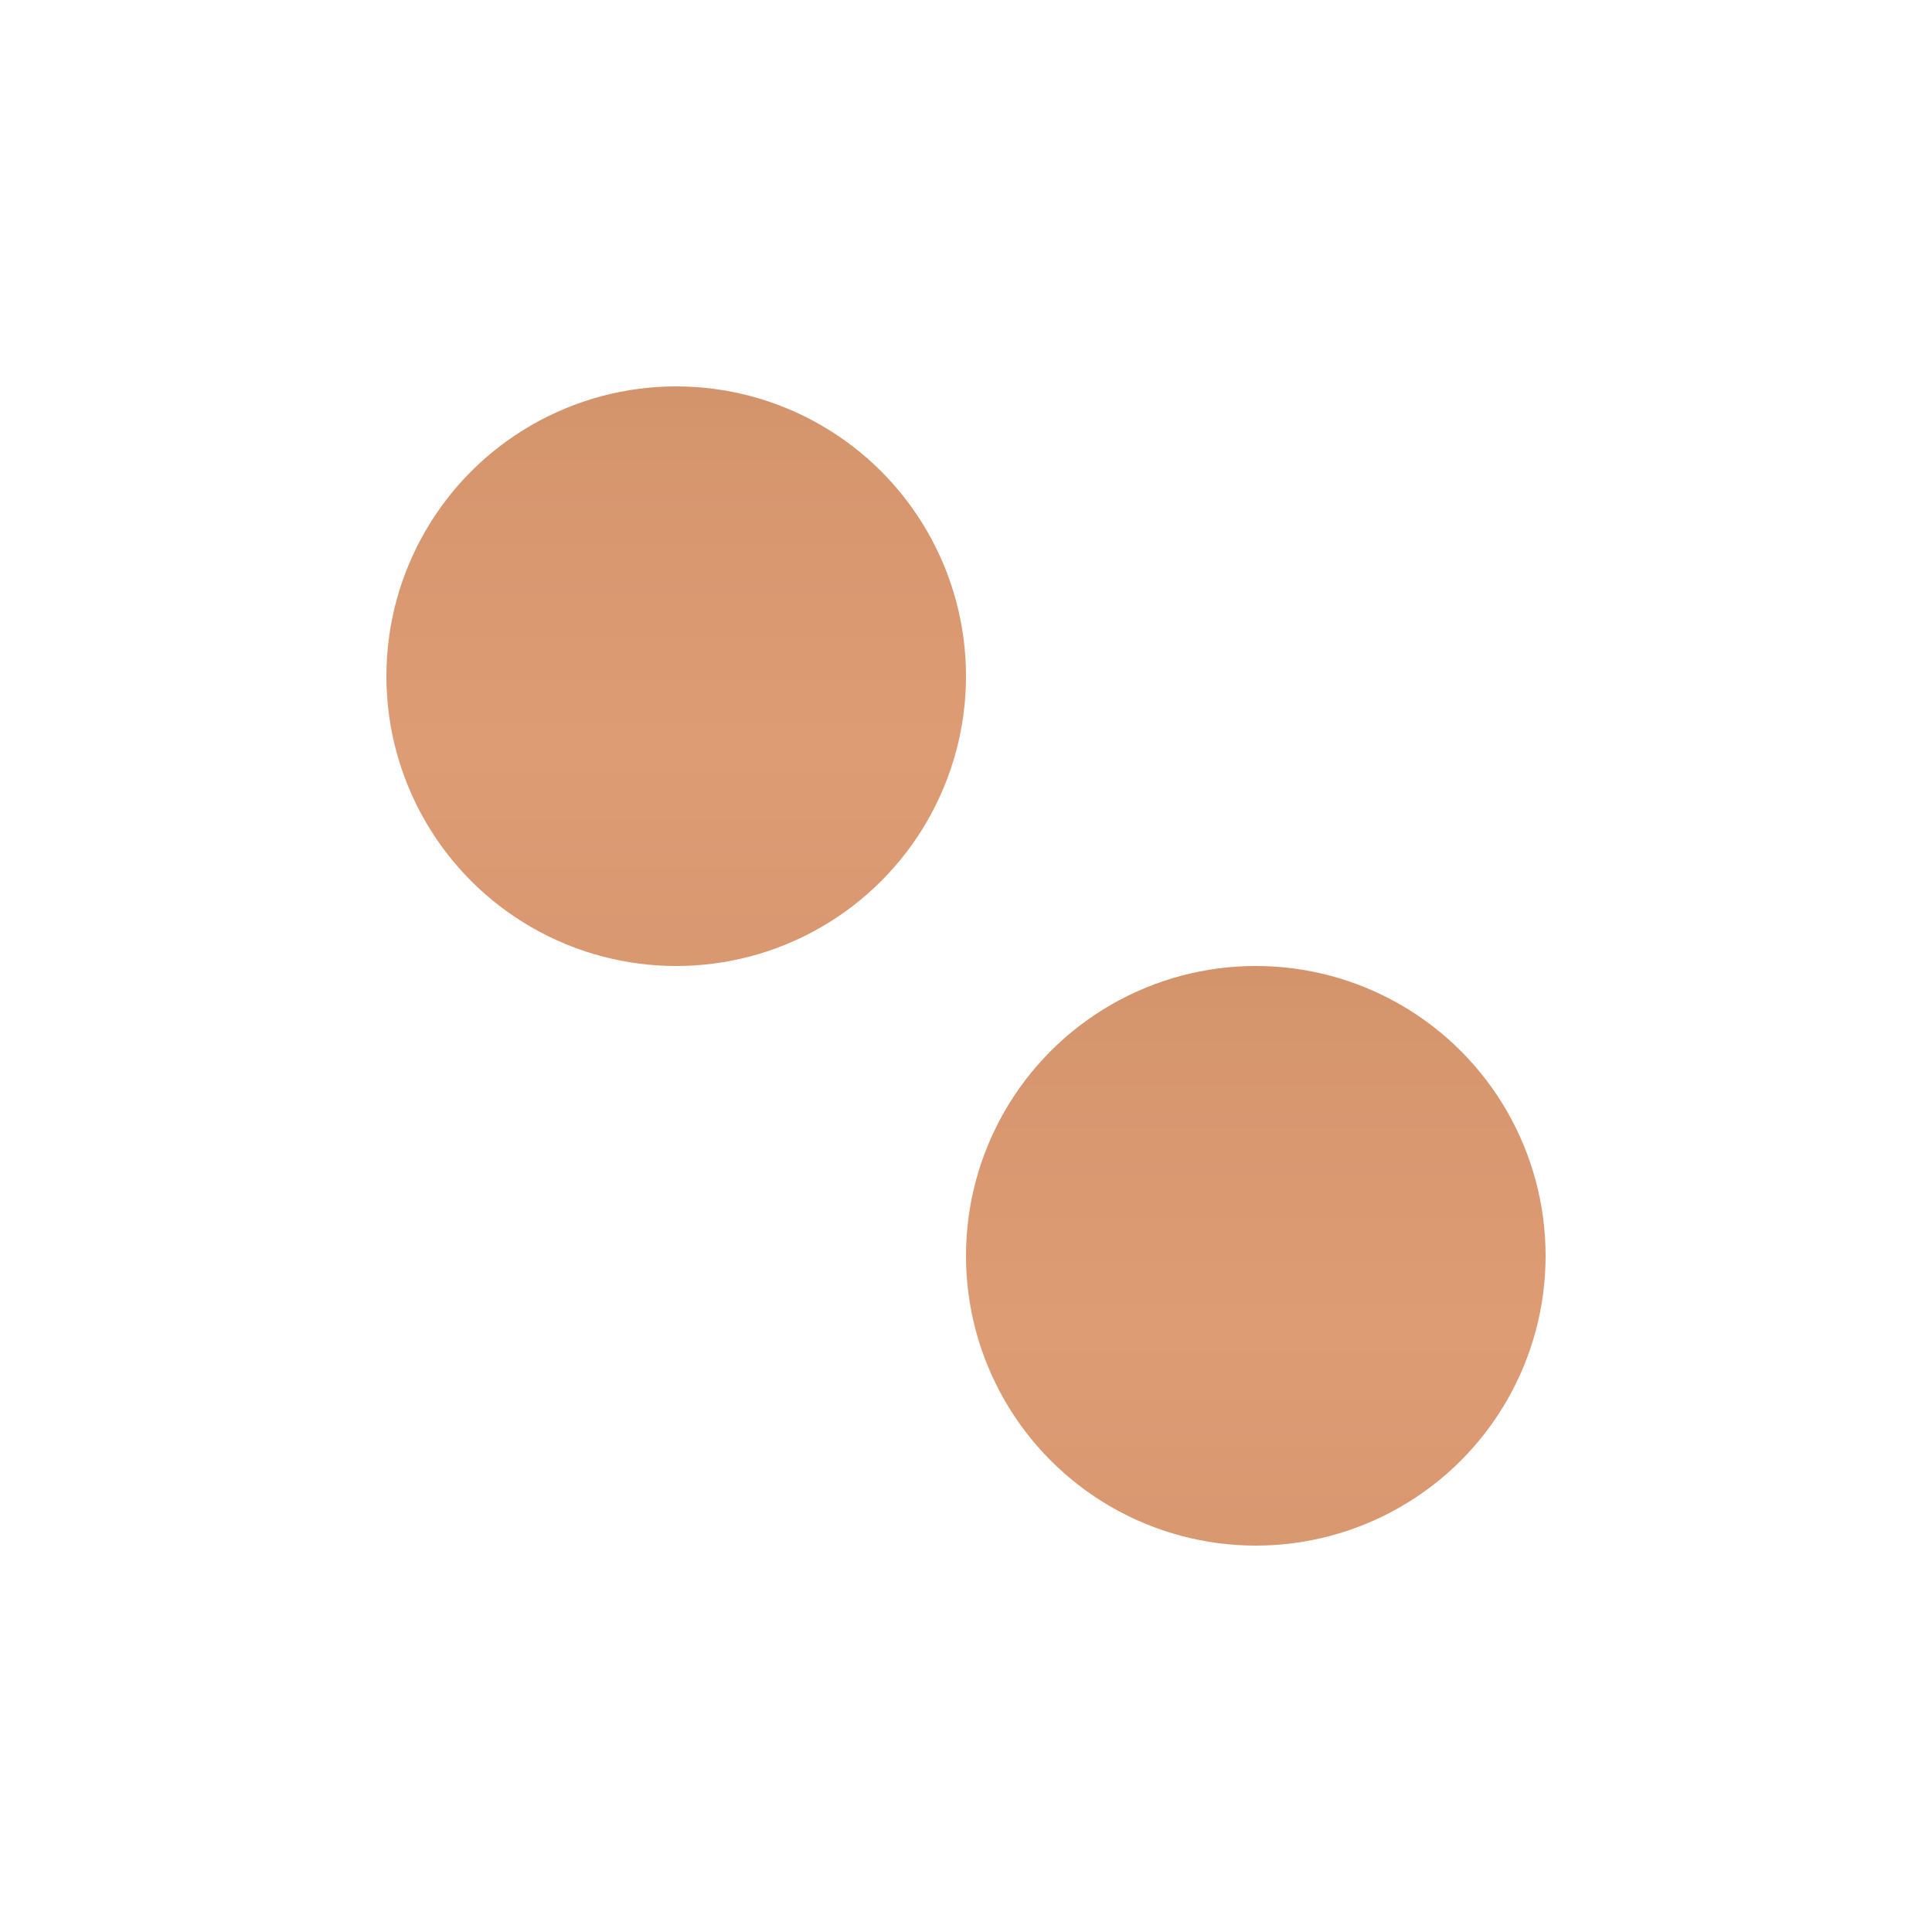 <svg id="Layer_1" data-name="Layer 1" xmlns="http://www.w3.org/2000/svg" xmlns:xlink="http://www.w3.org/1999/xlink" viewBox="0 0 180 180"><defs><style>.cls-1{fill:url(#linear-gradient);}.cls-2{fill:url(#linear-gradient-2);}</style><linearGradient id="linear-gradient" x1="117" y1="269.92" x2="117" y2="-16.96" gradientUnits="userSpaceOnUse"><stop offset="0" stop-color="#946135"/><stop offset="0.01" stop-color="#956236"/><stop offset="0.23" stop-color="#bd8158"/><stop offset="0.4" stop-color="#d5956d"/><stop offset="0.51" stop-color="#de9c75"/><stop offset="0.61" stop-color="#d5956d"/><stop offset="0.78" stop-color="#bd8158"/><stop offset="0.99" stop-color="#956236"/><stop offset="1" stop-color="#946135"/></linearGradient><linearGradient id="linear-gradient-2" x1="63" y1="215.92" x2="63" y2="-70.96" xlink:href="#linear-gradient"/></defs><title>2-dice-face</title><g id="design"><circle class="cls-1" cx="117" cy="117" r="27"/><g id="design-2" data-name="design"><circle class="cls-2" cx="63" cy="63" r="27"/></g></g></svg>
